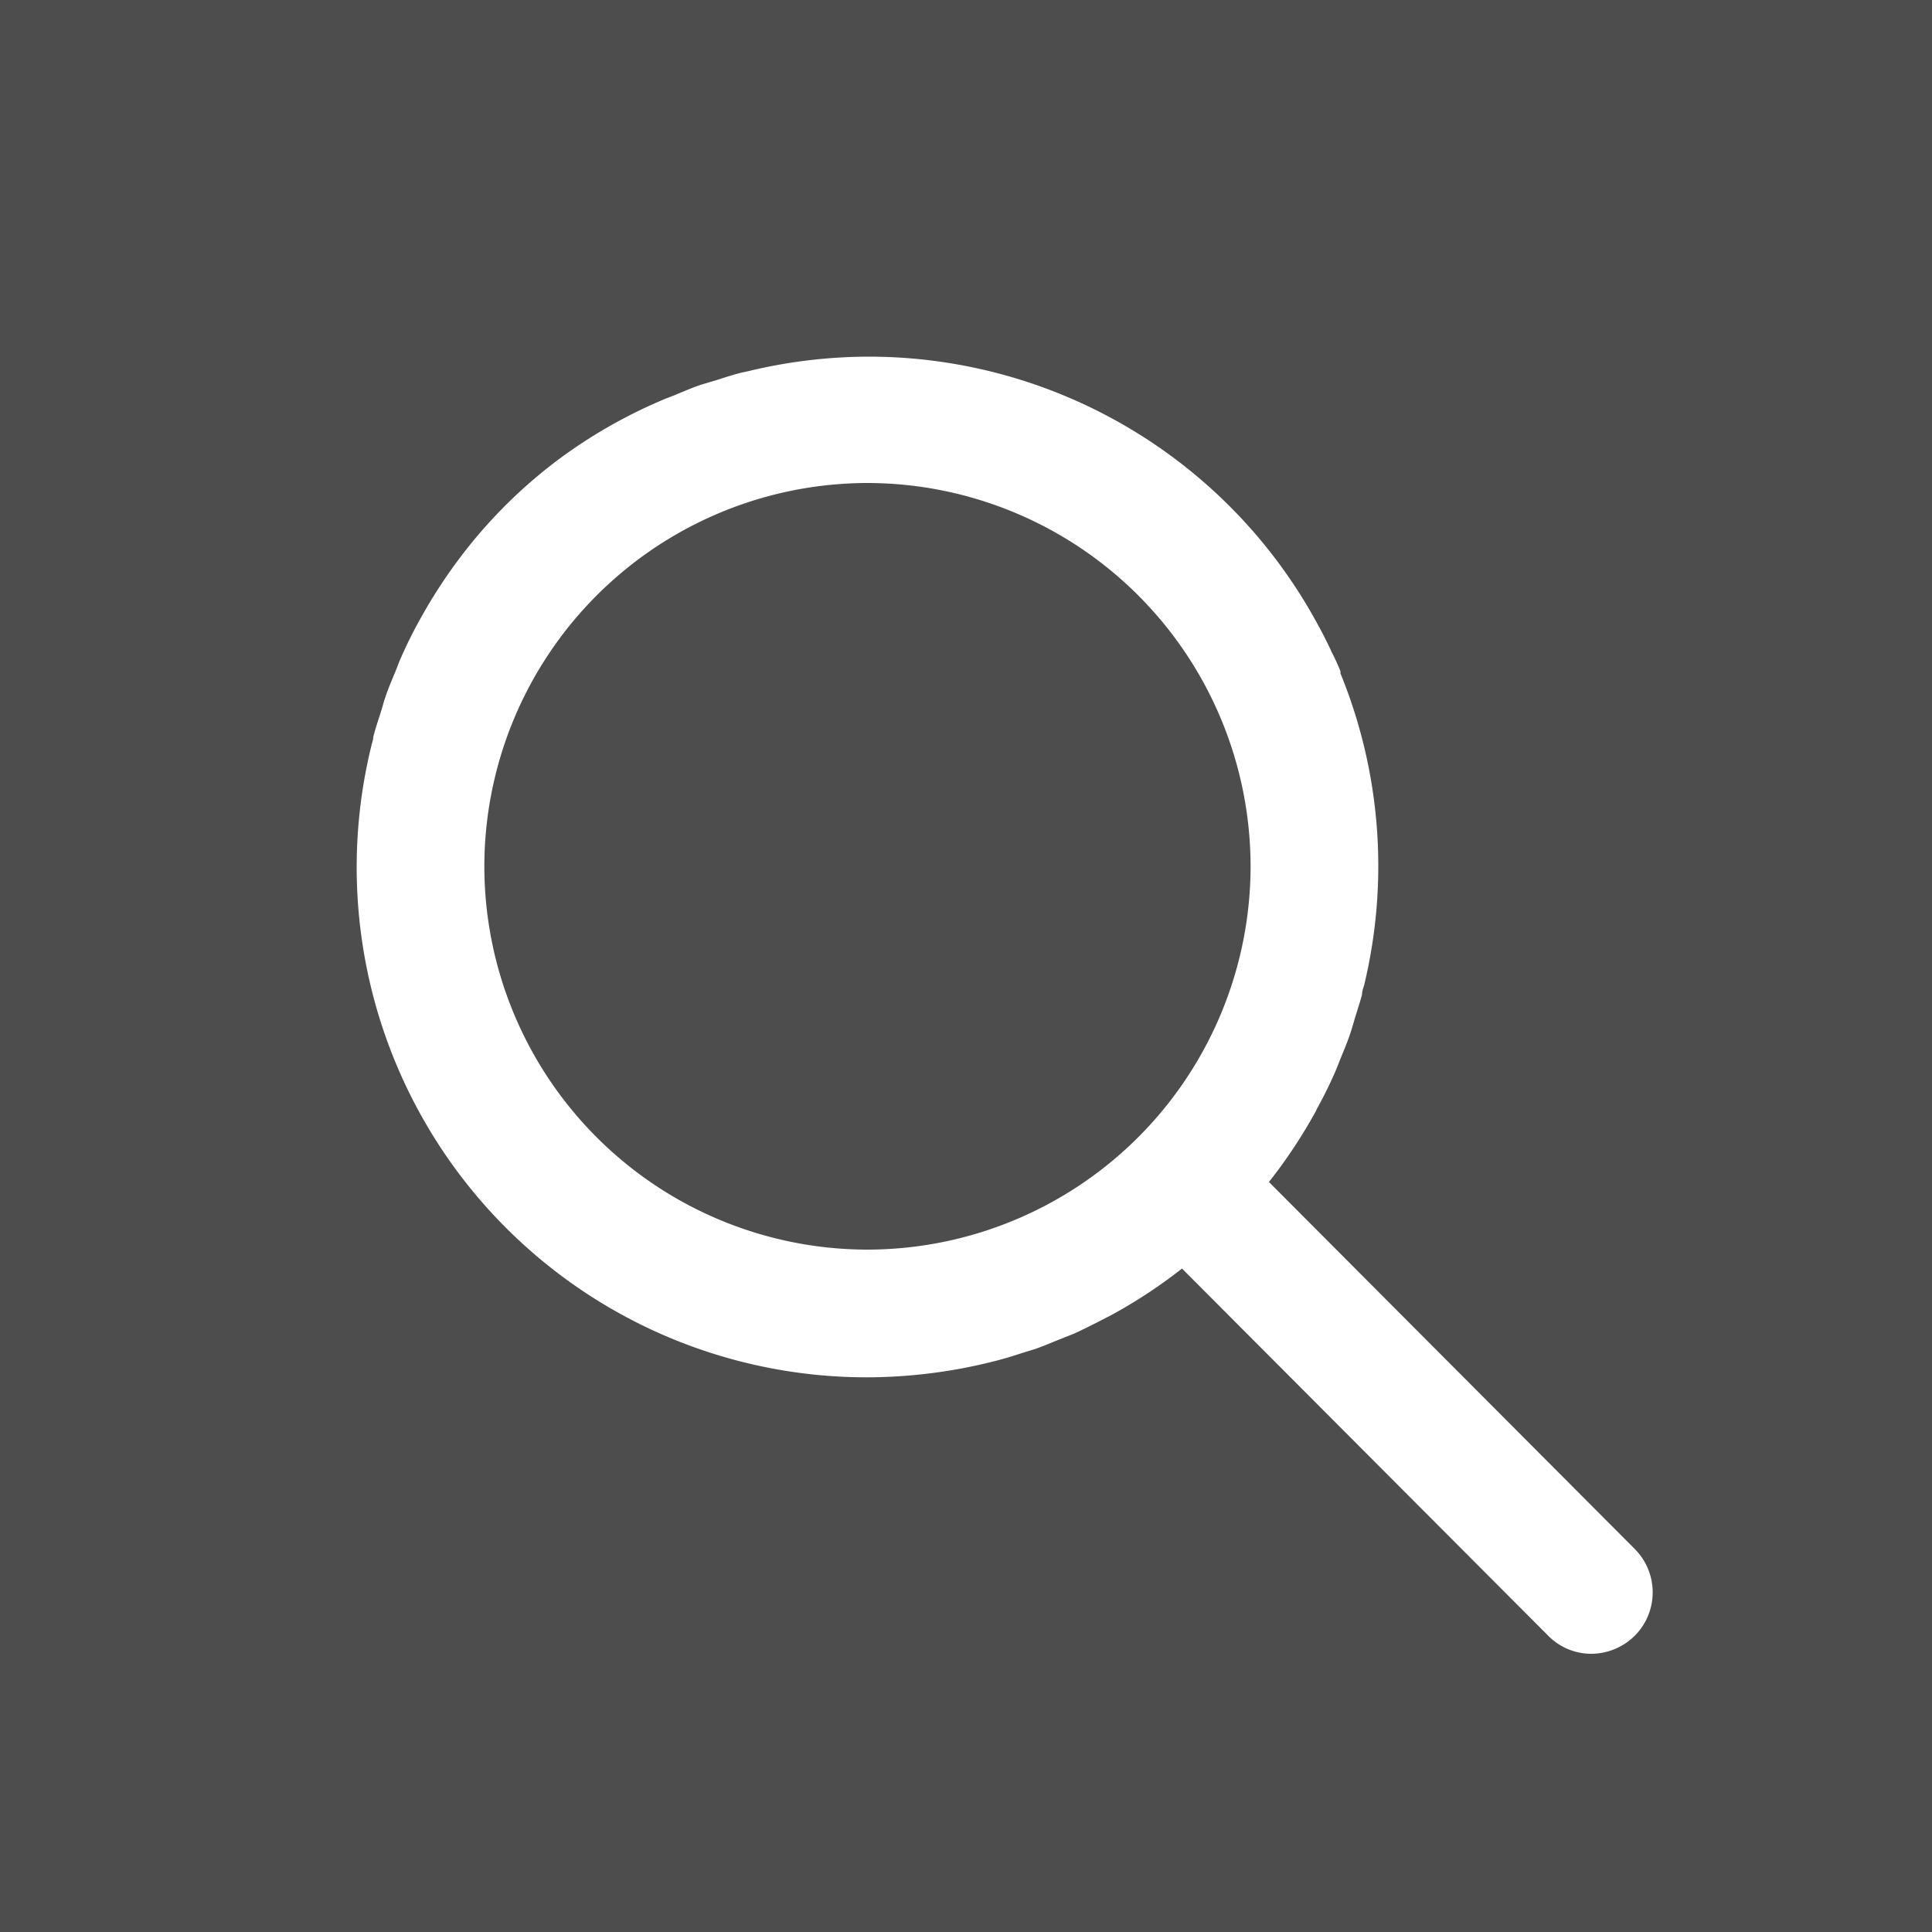 <svg id="レイヤー_1" data-name="レイヤー 1" xmlns="http://www.w3.org/2000/svg" viewBox="0 0 100 100"><defs><style>.cls-1{fill:#4d4d4d;}.cls-2{fill:#fff;}</style></defs><rect class="cls-1" x="-42.67" y="-25.8" width="189.98" height="146.85"/><path class="cls-2" d="M84.62,80.18l-18.94-19a26.51,26.51,0,0,0,2.43-3.67l.06-.13c.32-.58.62-1.18.89-1.79.12-.26.22-.54.33-.81s.33-.79.47-1.2.18-.58.27-.88.26-.81.37-1.23c0-.17.07-.35.12-.53a26.35,26.35,0,0,0-1.24-16.09.49.49,0,0,0,0-.11c-.14-.35-.3-.7-.46-1l-.06-.14c-.17-.35-.34-.7-.53-1.05a.41.41,0,0,0-.05-.09,26.43,26.43,0,0,0-23.3-14,26.72,26.72,0,0,0-6.24.75l-.37.08c-.44.11-.87.25-1.3.39l-.81.24c-.43.15-.86.33-1.28.51-.24.1-.49.18-.73.29A26,26,0,0,0,28.62,24a25.67,25.67,0,0,0-4.5,4.46,26.71,26.71,0,0,0-2.43,3.69.08.08,0,0,0,0,0c-.34.61-.65,1.24-.93,1.88-.11.23-.19.48-.29.72-.18.43-.36.85-.51,1.29-.09.26-.16.53-.24.79-.14.44-.29.87-.4,1.32,0,.15-.07.31-.1.46A26.4,26.4,0,0,0,44.86,71.29a26.94,26.94,0,0,0,6.39-.78l.2-.05c.49-.12,1-.28,1.46-.43l.65-.2c.44-.15.87-.34,1.3-.51l.73-.29c.5-.23,1-.48,1.48-.73l.45-.23a26.28,26.28,0,0,0,3.66-2.41l18.95,19a3.13,3.13,0,0,0,2.24.94,3.22,3.22,0,0,0,2.24-.93A3.18,3.18,0,0,0,84.62,80.18ZM64.73,44.87A19.86,19.86,0,0,1,44.87,64.68a19.85,19.85,0,0,1-19.8-19.86A19.86,19.86,0,0,1,44.93,25,19.86,19.86,0,0,1,64.73,44.87Z"/></svg>
